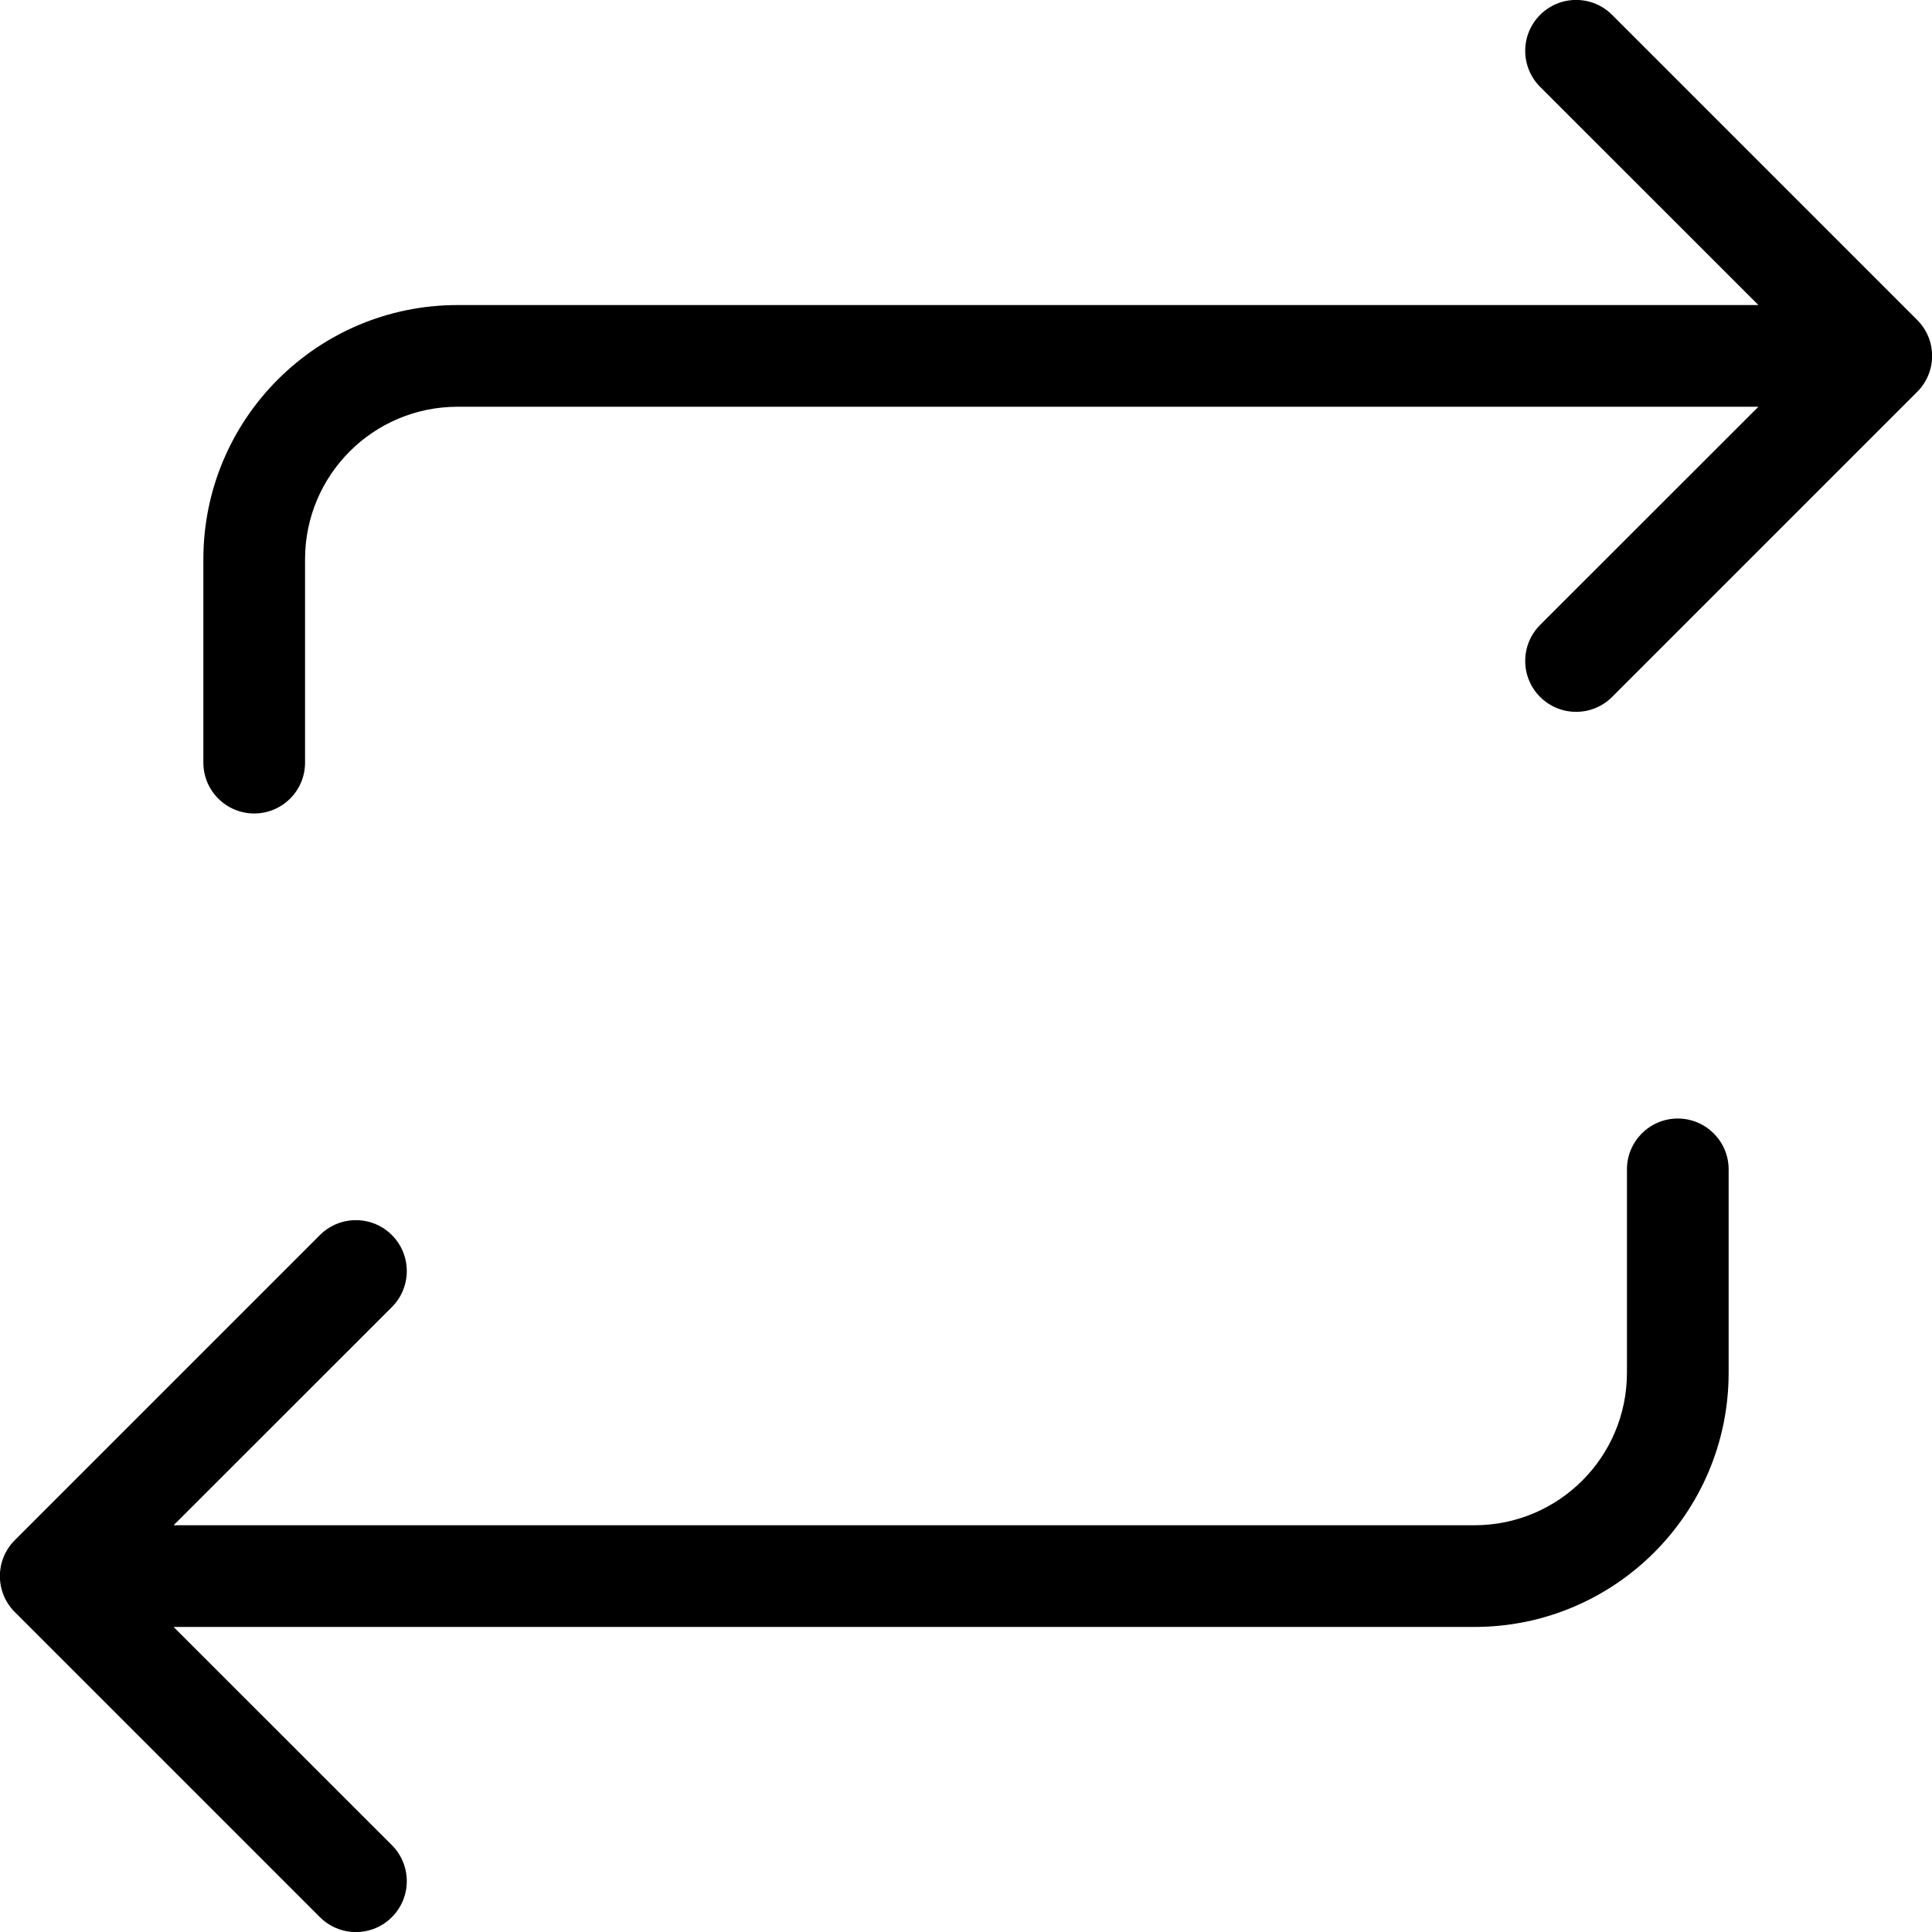 <svg xmlns="http://www.w3.org/2000/svg" xmlns:xlink="http://www.w3.org/1999/xlink" width="500" zoomAndPan="magnify" viewBox="0 0 375 375" height="500" preserveAspectRatio="xMidYMid meet" version="1.2"><g id="8b3bb3ad6f"><path style=" stroke:none;fill-rule:nonzero;fill:#000000;fill-opacity:1;" d="M 372.117 62.094 C 373.906 63.879 375.02 66.344 375.02 69.078 C 375.02 71.812 373.914 74.281 372.117 76.066 L 312.906 135.277 C 311.121 137.062 308.645 138.168 305.922 138.168 C 300.465 138.168 296.043 133.746 296.043 128.289 C 296.043 125.566 297.148 123.09 298.934 121.301 L 341.309 78.949 L 88.816 78.949 C 72.465 78.949 59.211 92.199 59.211 108.551 L 59.211 148.027 C 59.211 153.473 54.789 157.895 49.344 157.895 C 43.895 157.895 39.473 153.473 39.473 148.027 L 39.473 108.551 C 39.473 81.305 61.57 59.211 88.816 59.211 L 341.309 59.211 L 298.934 16.855 C 297.148 15.07 296.043 12.594 296.043 9.867 C 296.043 4.41 300.465 -0.012 305.922 -0.012 C 308.645 -0.012 311.121 1.094 312.906 2.883 Z M 325.656 217.105 C 320.211 217.105 315.789 221.527 315.789 226.973 L 315.789 266.449 C 315.789 282.801 302.535 296.051 286.184 296.051 L 33.691 296.051 L 76.066 253.699 C 77.852 251.91 78.957 249.434 78.957 246.711 C 78.957 241.254 74.535 236.832 69.078 236.832 C 66.355 236.832 63.879 237.938 62.094 239.723 L 2.883 298.934 C 1.094 300.719 -0.02 303.188 -0.02 305.922 C -0.02 308.656 1.086 311.121 2.883 312.906 L 62.094 372.117 C 63.879 373.906 66.355 375.012 69.078 375.012 C 74.535 375.012 78.957 370.59 78.957 365.133 C 78.957 362.406 77.852 359.93 76.066 358.145 L 33.691 315.789 L 286.184 315.789 C 313.43 315.789 335.527 293.695 335.527 266.449 L 335.527 226.973 C 335.527 221.527 331.105 217.105 325.656 217.105 Z M 325.656 217.105 "/></g></svg>